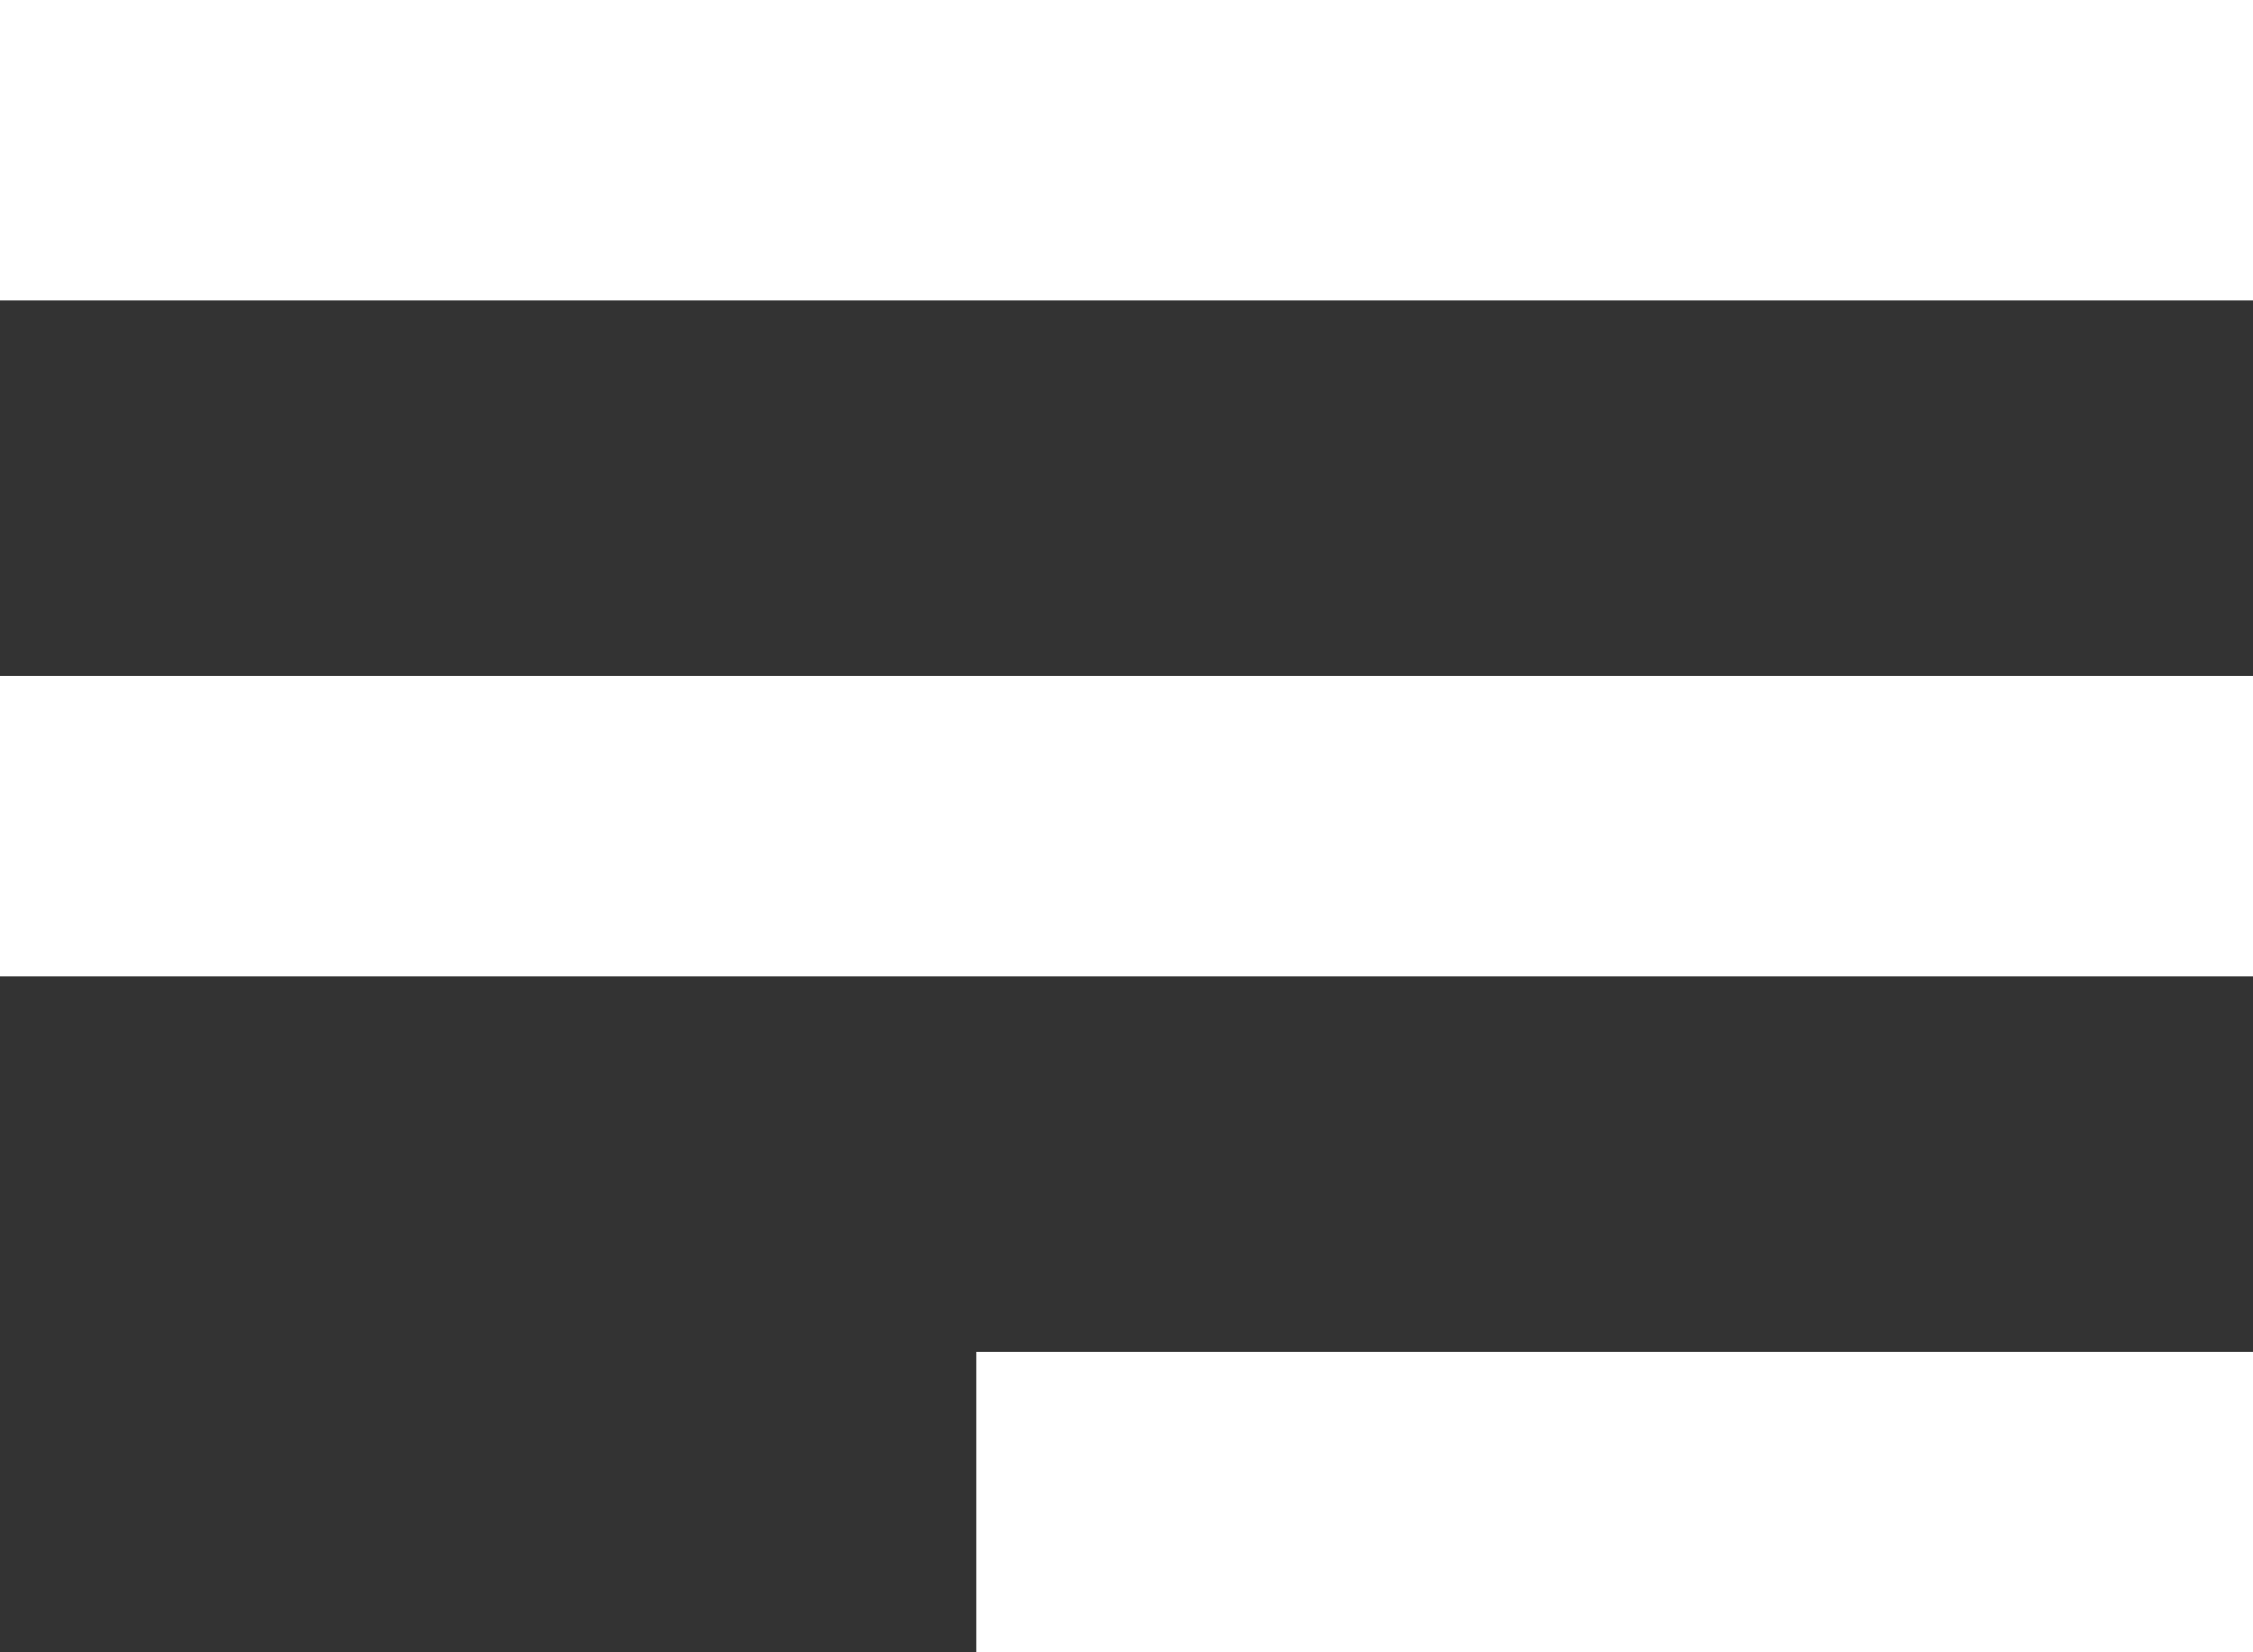 <?xml version="1.0" encoding="UTF-8"?>
<svg width="30px" height="22px" viewBox="0 0 30 22" version="1.1" xmlns="http://www.w3.org/2000/svg" xmlns:xlink="http://www.w3.org/1999/xlink">
    <rect x="0" y="0" width="30" height="22" fill="#333333" stroke="none"/>
    <!-- Generator: Sketch 51.3 (57544) - http://www.bohemiancoding.com/sketch -->
    <title>Menu</title>
    <desc>Created with Sketch.</desc>
    <defs></defs>
    <g id="Interim" stroke="none" stroke-width="1" fill="none" fill-rule="evenodd">
        <g id="Index" transform="translate(-1373, -52)" fill="#FFFFFF" fill-rule="nonzero">
            <g id="Menu" transform="translate(1373, 52)">
                <rect id="Rectangle" x="0" y="0" width="30" height="4"></rect>
                <rect id="Rectangle-Copy" x="0" y="9" width="30" height="4"></rect>
                <rect id="Rectangle-Copy-2" x="13" y="18" width="17" height="4"></rect>
            </g>
        </g>
    </g>
</svg>